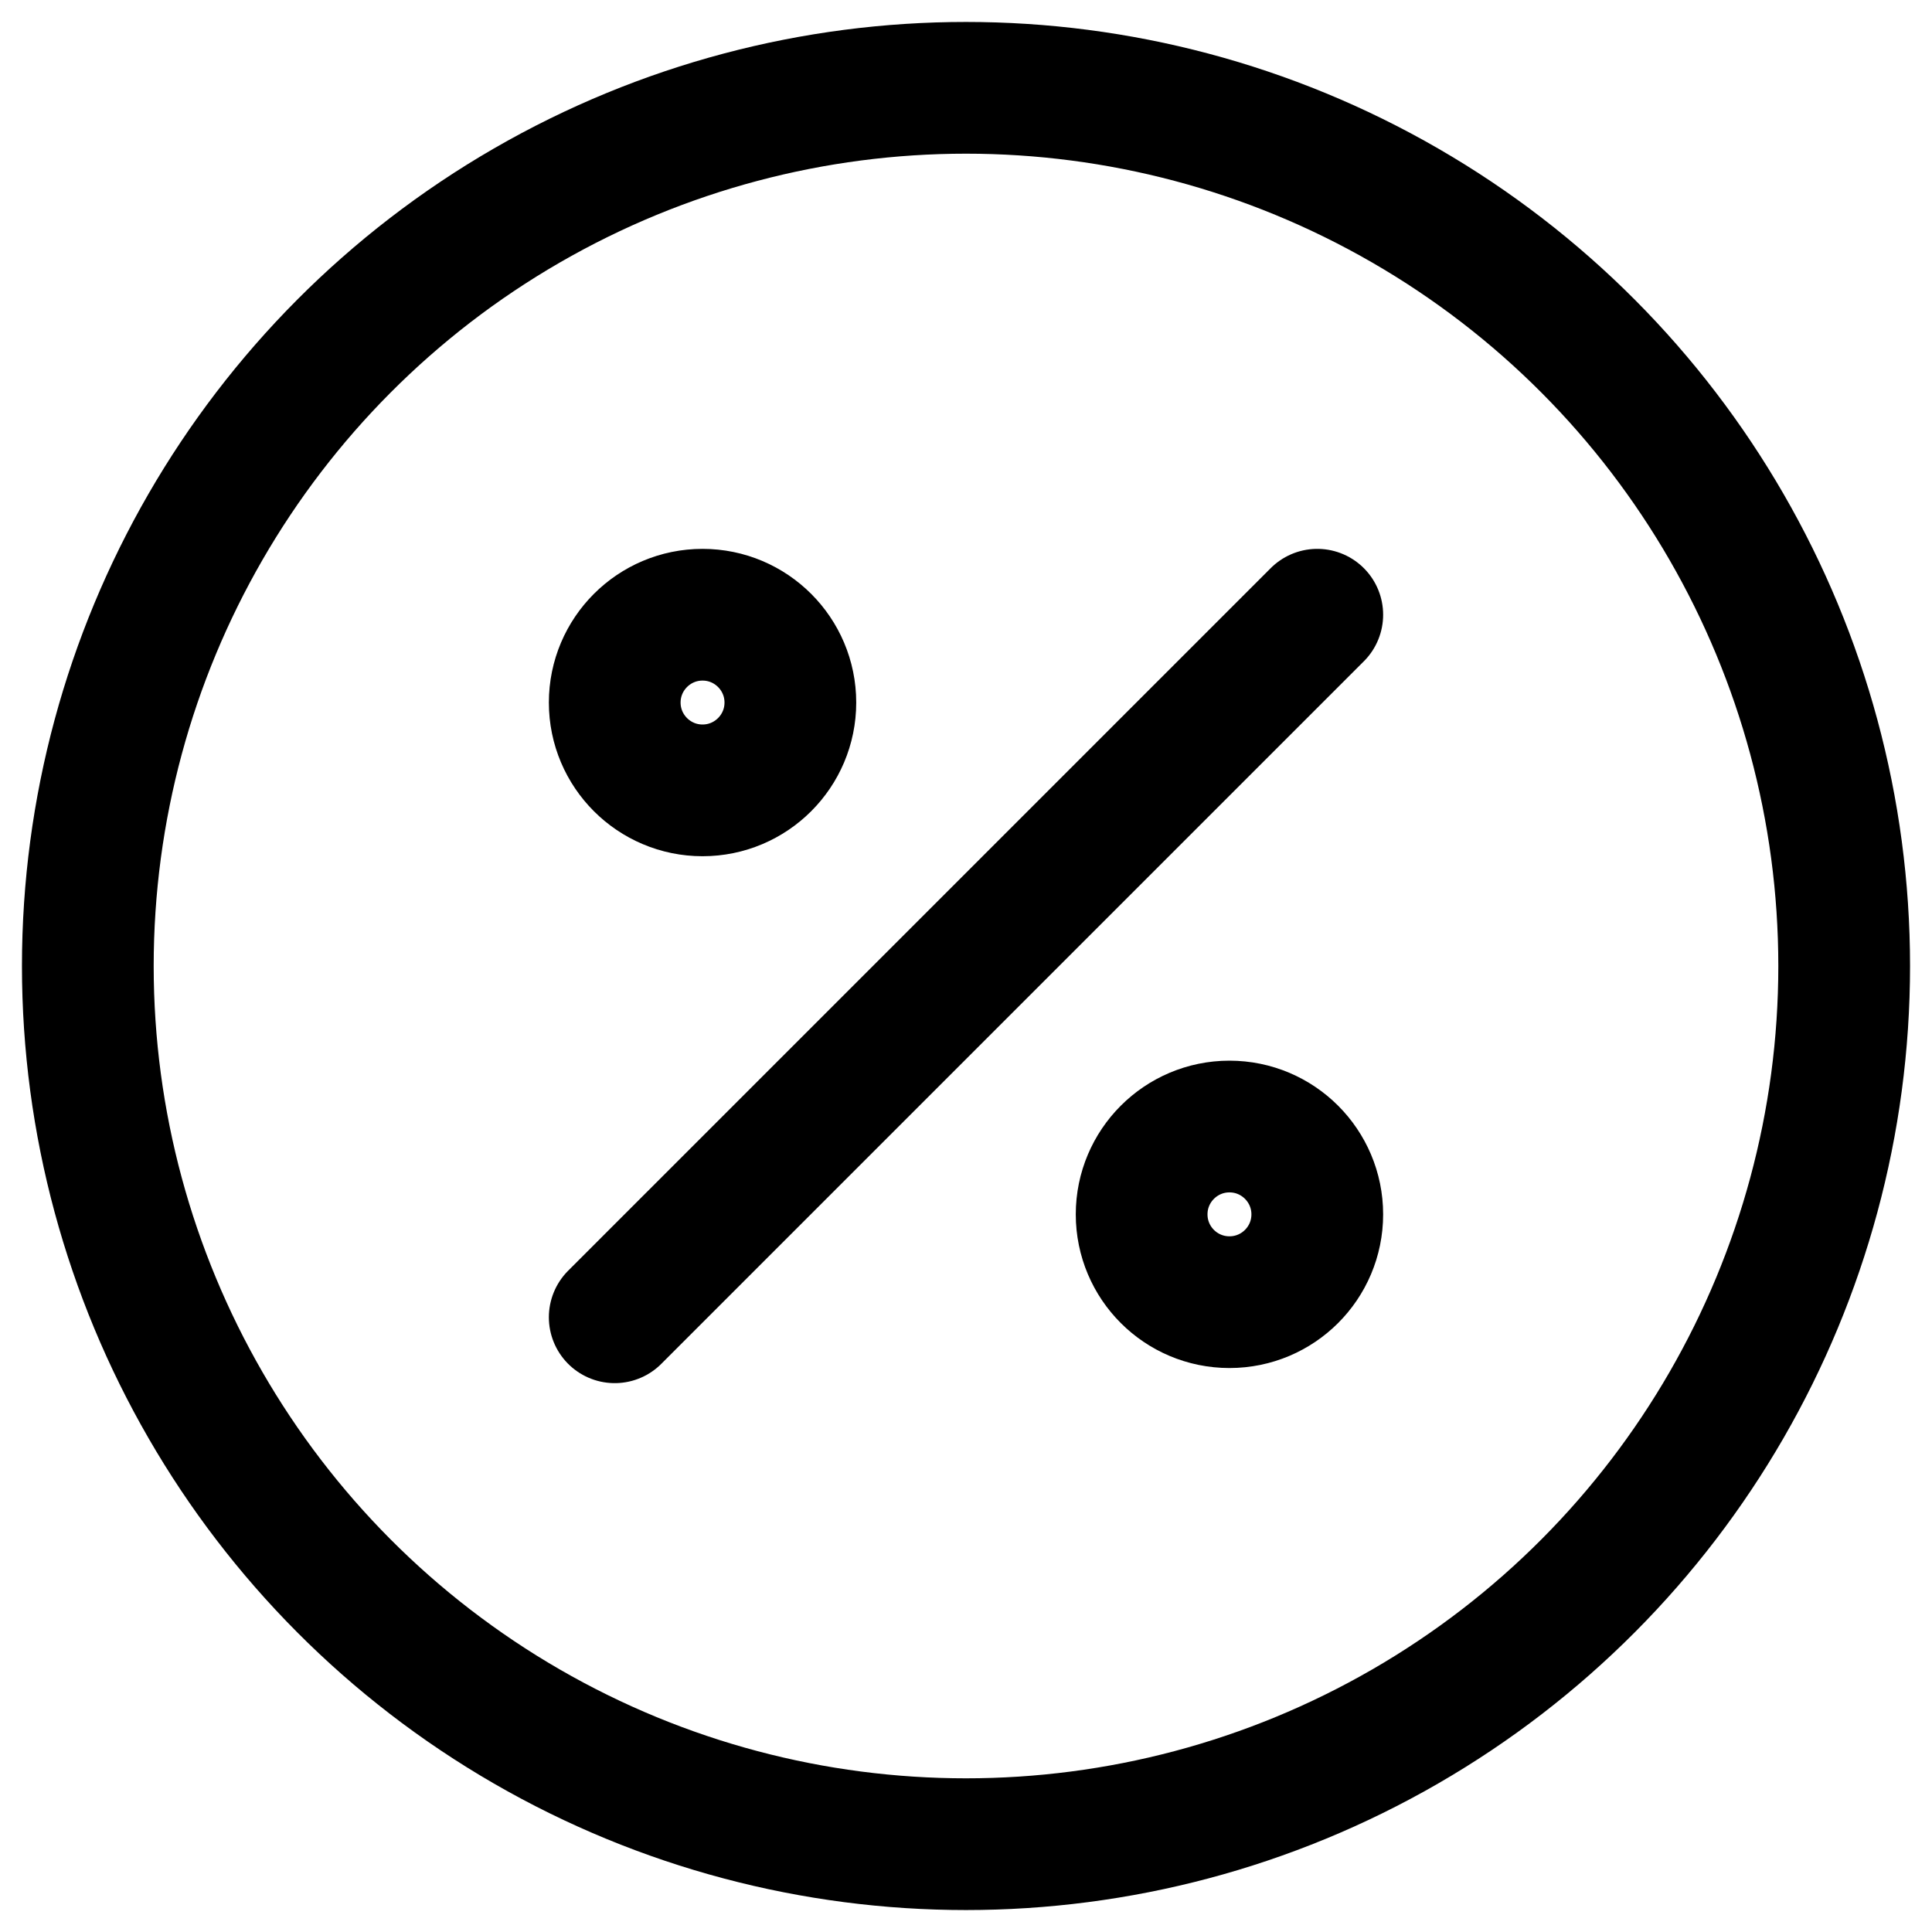 <svg xmlns:xlink="http://www.w3.org/1999/xlink"  width="20" height="20" viewBox="0 0 22 22" fill="none" xmlns="http://www.w3.org/2000/svg"><path d="M7 15L15 7M9 8C9 8.552 8.552 9 8 9C7.448 9 7 8.552 7 8C7 7.448 7.448 7 8 7C8.552 7 9 7.448 9 8ZM15 13.828C15 14.381 14.552 14.828 14 14.828C13.448 14.828 13 14.381 13 13.828C13 13.276 13.448 12.828 14 12.828C14.552 12.828 15 13.276 15 13.828Z" stroke="currentColor" stroke-width="1.5" stroke-linecap="round"></path><circle cx="11" cy="11" r="10" stroke="currentColor" stroke-width="1.5"></circle></svg>